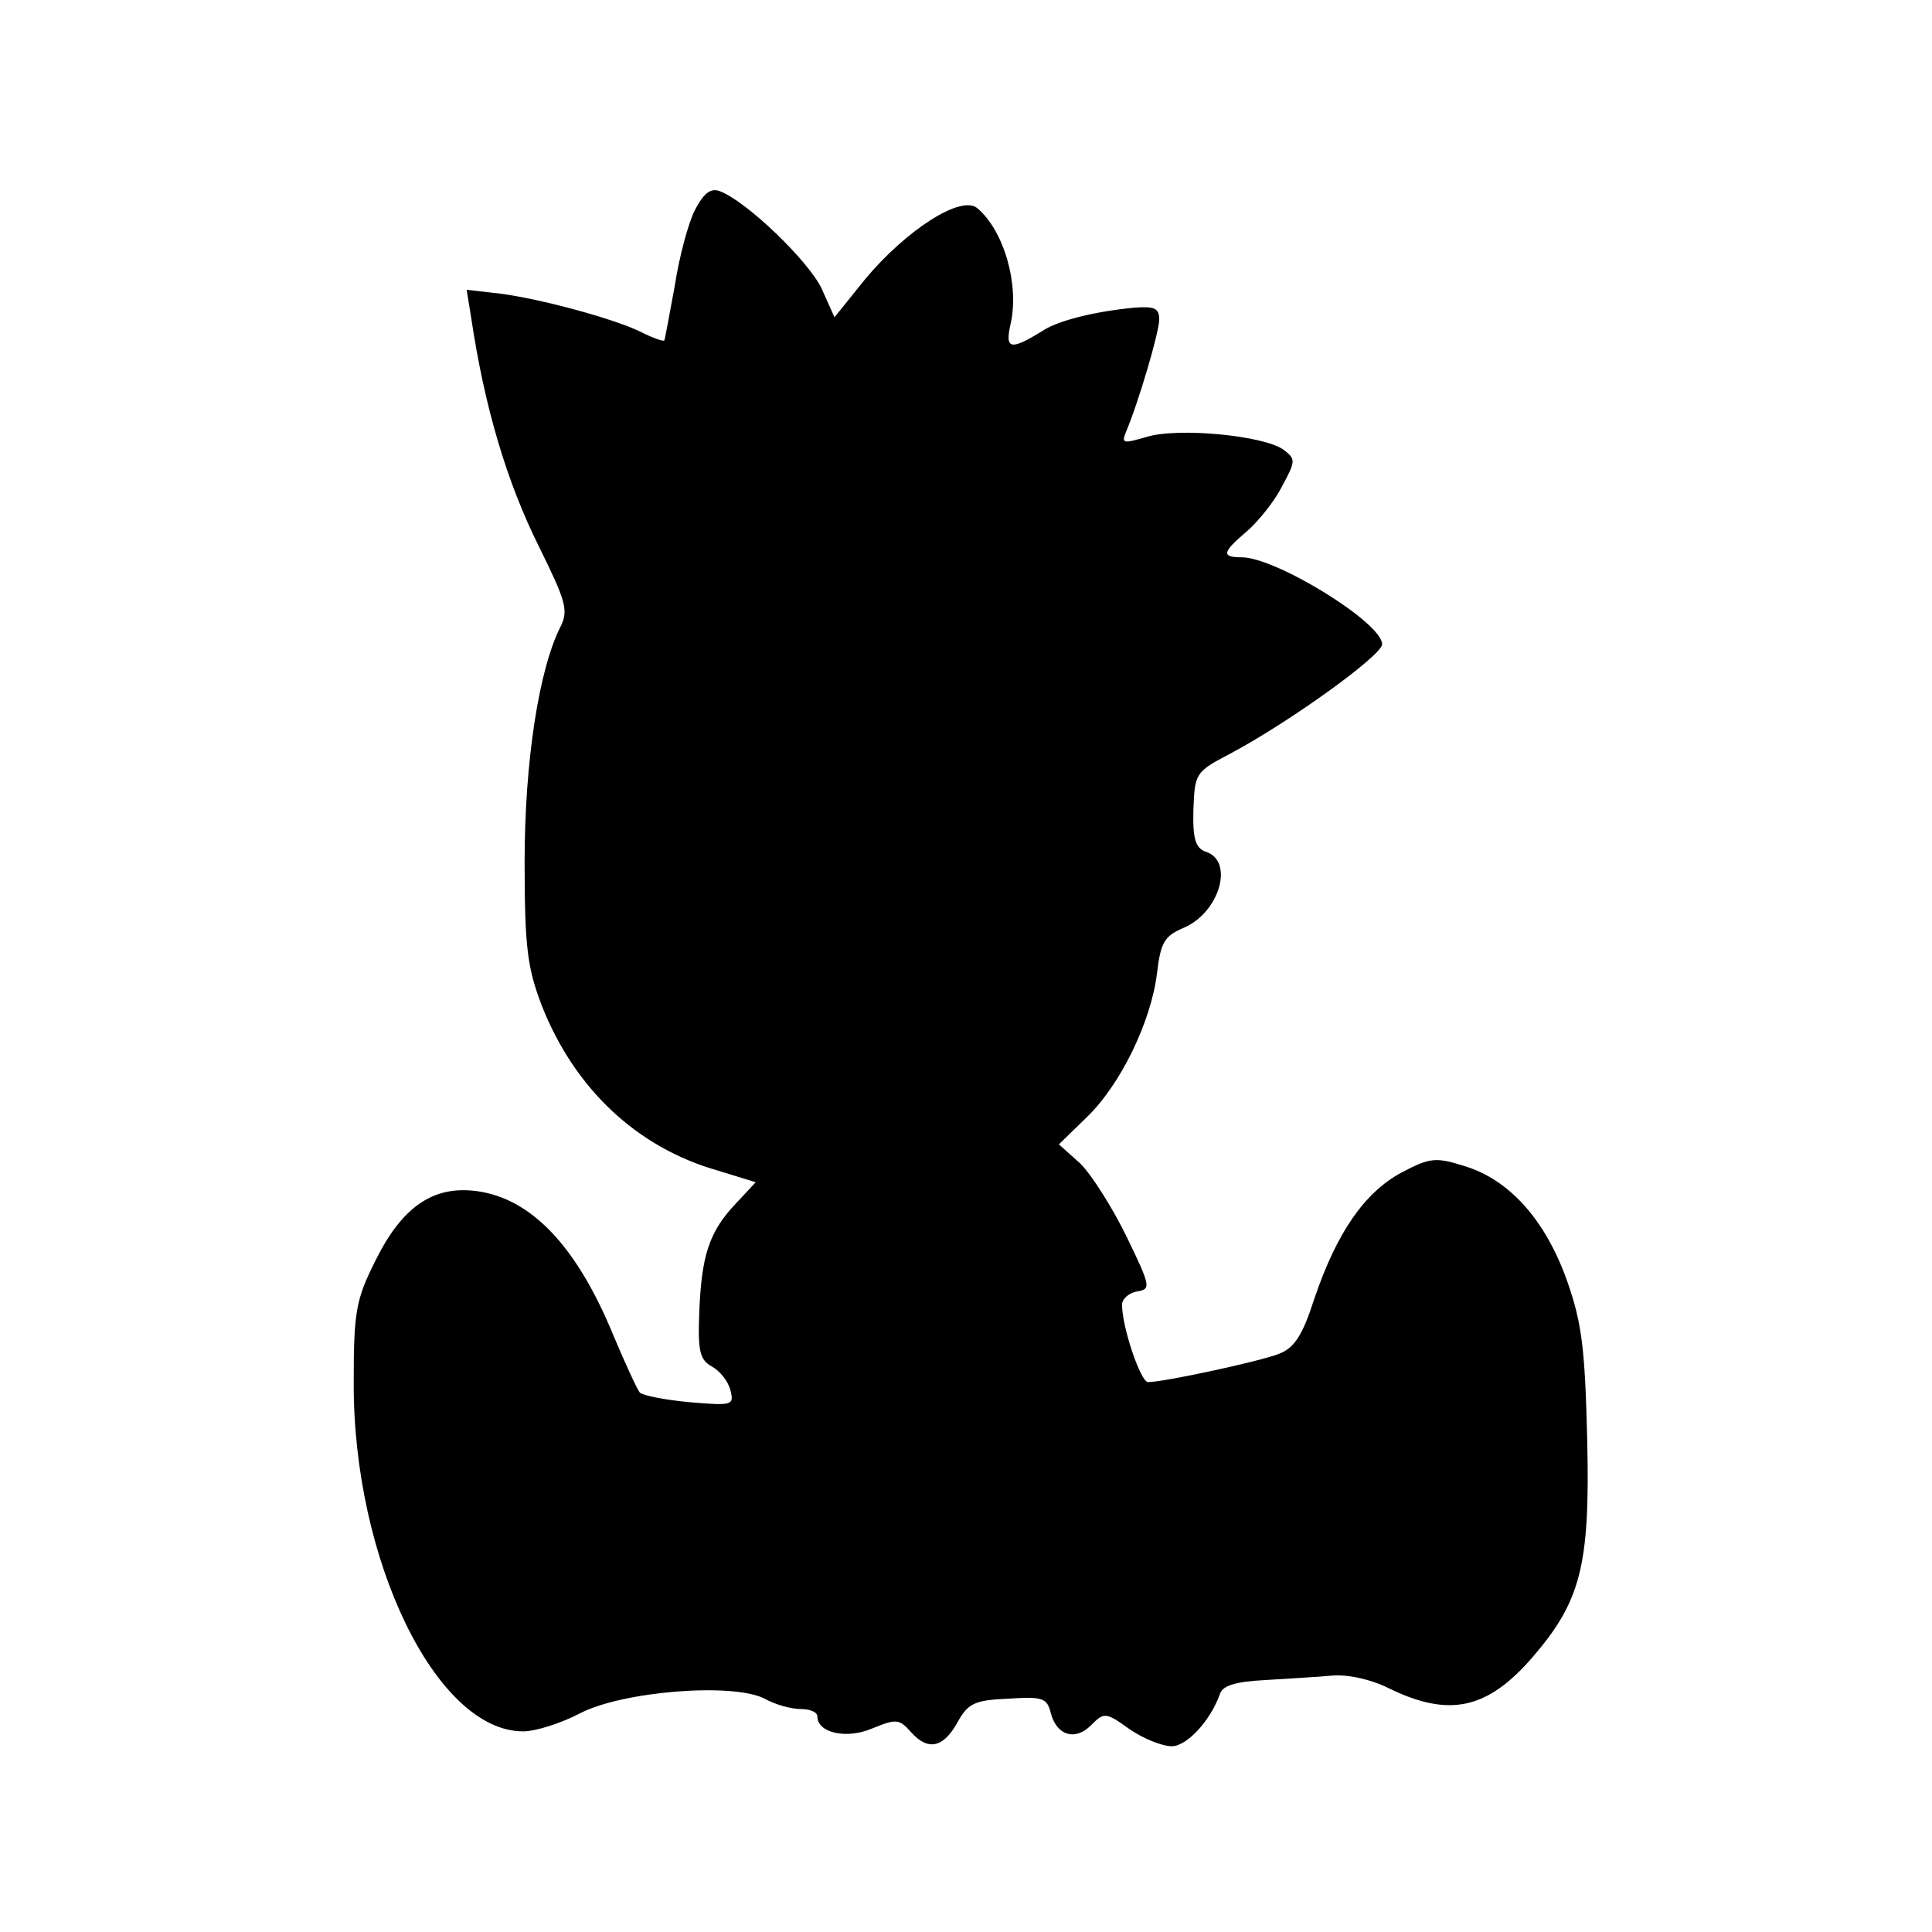 <?xml version="1.0" standalone="no"?>
<!DOCTYPE svg PUBLIC "-//W3C//DTD SVG 20010904//EN"
 "http://www.w3.org/TR/2001/REC-SVG-20010904/DTD/svg10.dtd">
<svg version="1.0" xmlns="http://www.w3.org/2000/svg"
 width="260pt" height="260pt" viewBox="0 0 260 260"
 preserveAspectRatio="xMidYMid meet">
<g transform="translate(0,260) scale(0.1,-0.1)"
fill="#000000" stroke="none">
<path d="M935 2317 c-9 -18 -21 -63 -27 -102 -7 -38 -13 -71 -14 -73 -1 -2
-15 3 -31 11 -36 18 -136 45 -191 52 l-44 5 6 -37 c18 -121 48 -222 92 -310
35 -71 39 -84 29 -105 -30 -58 -49 -184 -49 -318 0 -116 4 -143 23 -193 44
-112 128 -191 236 -222 l52 -16 -27 -29 c-36 -38 -46 -70 -49 -147 -2 -52 1
-63 17 -72 11 -6 22 -20 25 -32 5 -20 3 -21 -55 -16 -33 3 -63 9 -67 13 -4 5
-20 40 -36 78 -49 119 -110 183 -183 193 -59 8 -101 -21 -137 -94 -26 -52 -29
-68 -29 -163 -1 -239 111 -470 228 -470 17 0 51 11 76 24 57 30 206 42 249 20
14 -8 36 -14 49 -14 12 0 22 -4 22 -10 0 -22 39 -31 74 -16 32 13 36 13 52 -5
23 -26 44 -21 63 14 14 25 23 29 68 31 46 3 52 1 57 -19 8 -31 33 -38 54 -17
18 18 20 18 52 -5 19 -13 44 -23 57 -23 20 0 52 34 65 71 4 11 22 16 60 18 29
2 70 4 90 6 22 2 53 -5 77 -17 80 -39 131 -29 191 39 67 77 80 124 76 295 -3
123 -7 157 -27 214 -29 82 -78 137 -139 155 -38 12 -46 11 -84 -9 -50 -27 -87
-81 -117 -169 -16 -50 -27 -67 -48 -75 -25 -10 -155 -38 -176 -38 -10 0 -35
74 -35 104 0 8 9 16 20 18 19 3 19 6 -14 74 -19 39 -47 83 -62 98 l-29 26 37
36 c46 44 87 129 95 194 5 42 10 50 35 61 49 20 70 91 30 103 -13 5 -17 17
-16 56 2 49 2 51 50 76 79 42 204 132 204 147 0 29 -143 117 -189 117 -28 0
-26 7 7 35 15 13 37 40 47 60 19 35 19 37 2 50 -27 19 -142 30 -184 17 -31 -9
-34 -9 -28 6 17 40 45 135 45 152 0 15 -6 18 -33 16 -53 -5 -101 -17 -122 -30
-45 -28 -53 -27 -45 8 12 53 -9 126 -45 156 -22 18 -96 -30 -151 -96 l-41 -51
-17 38 c-17 37 -102 119 -138 132 -12 4 -21 -3 -33 -26z"/>
</g>
</svg>

